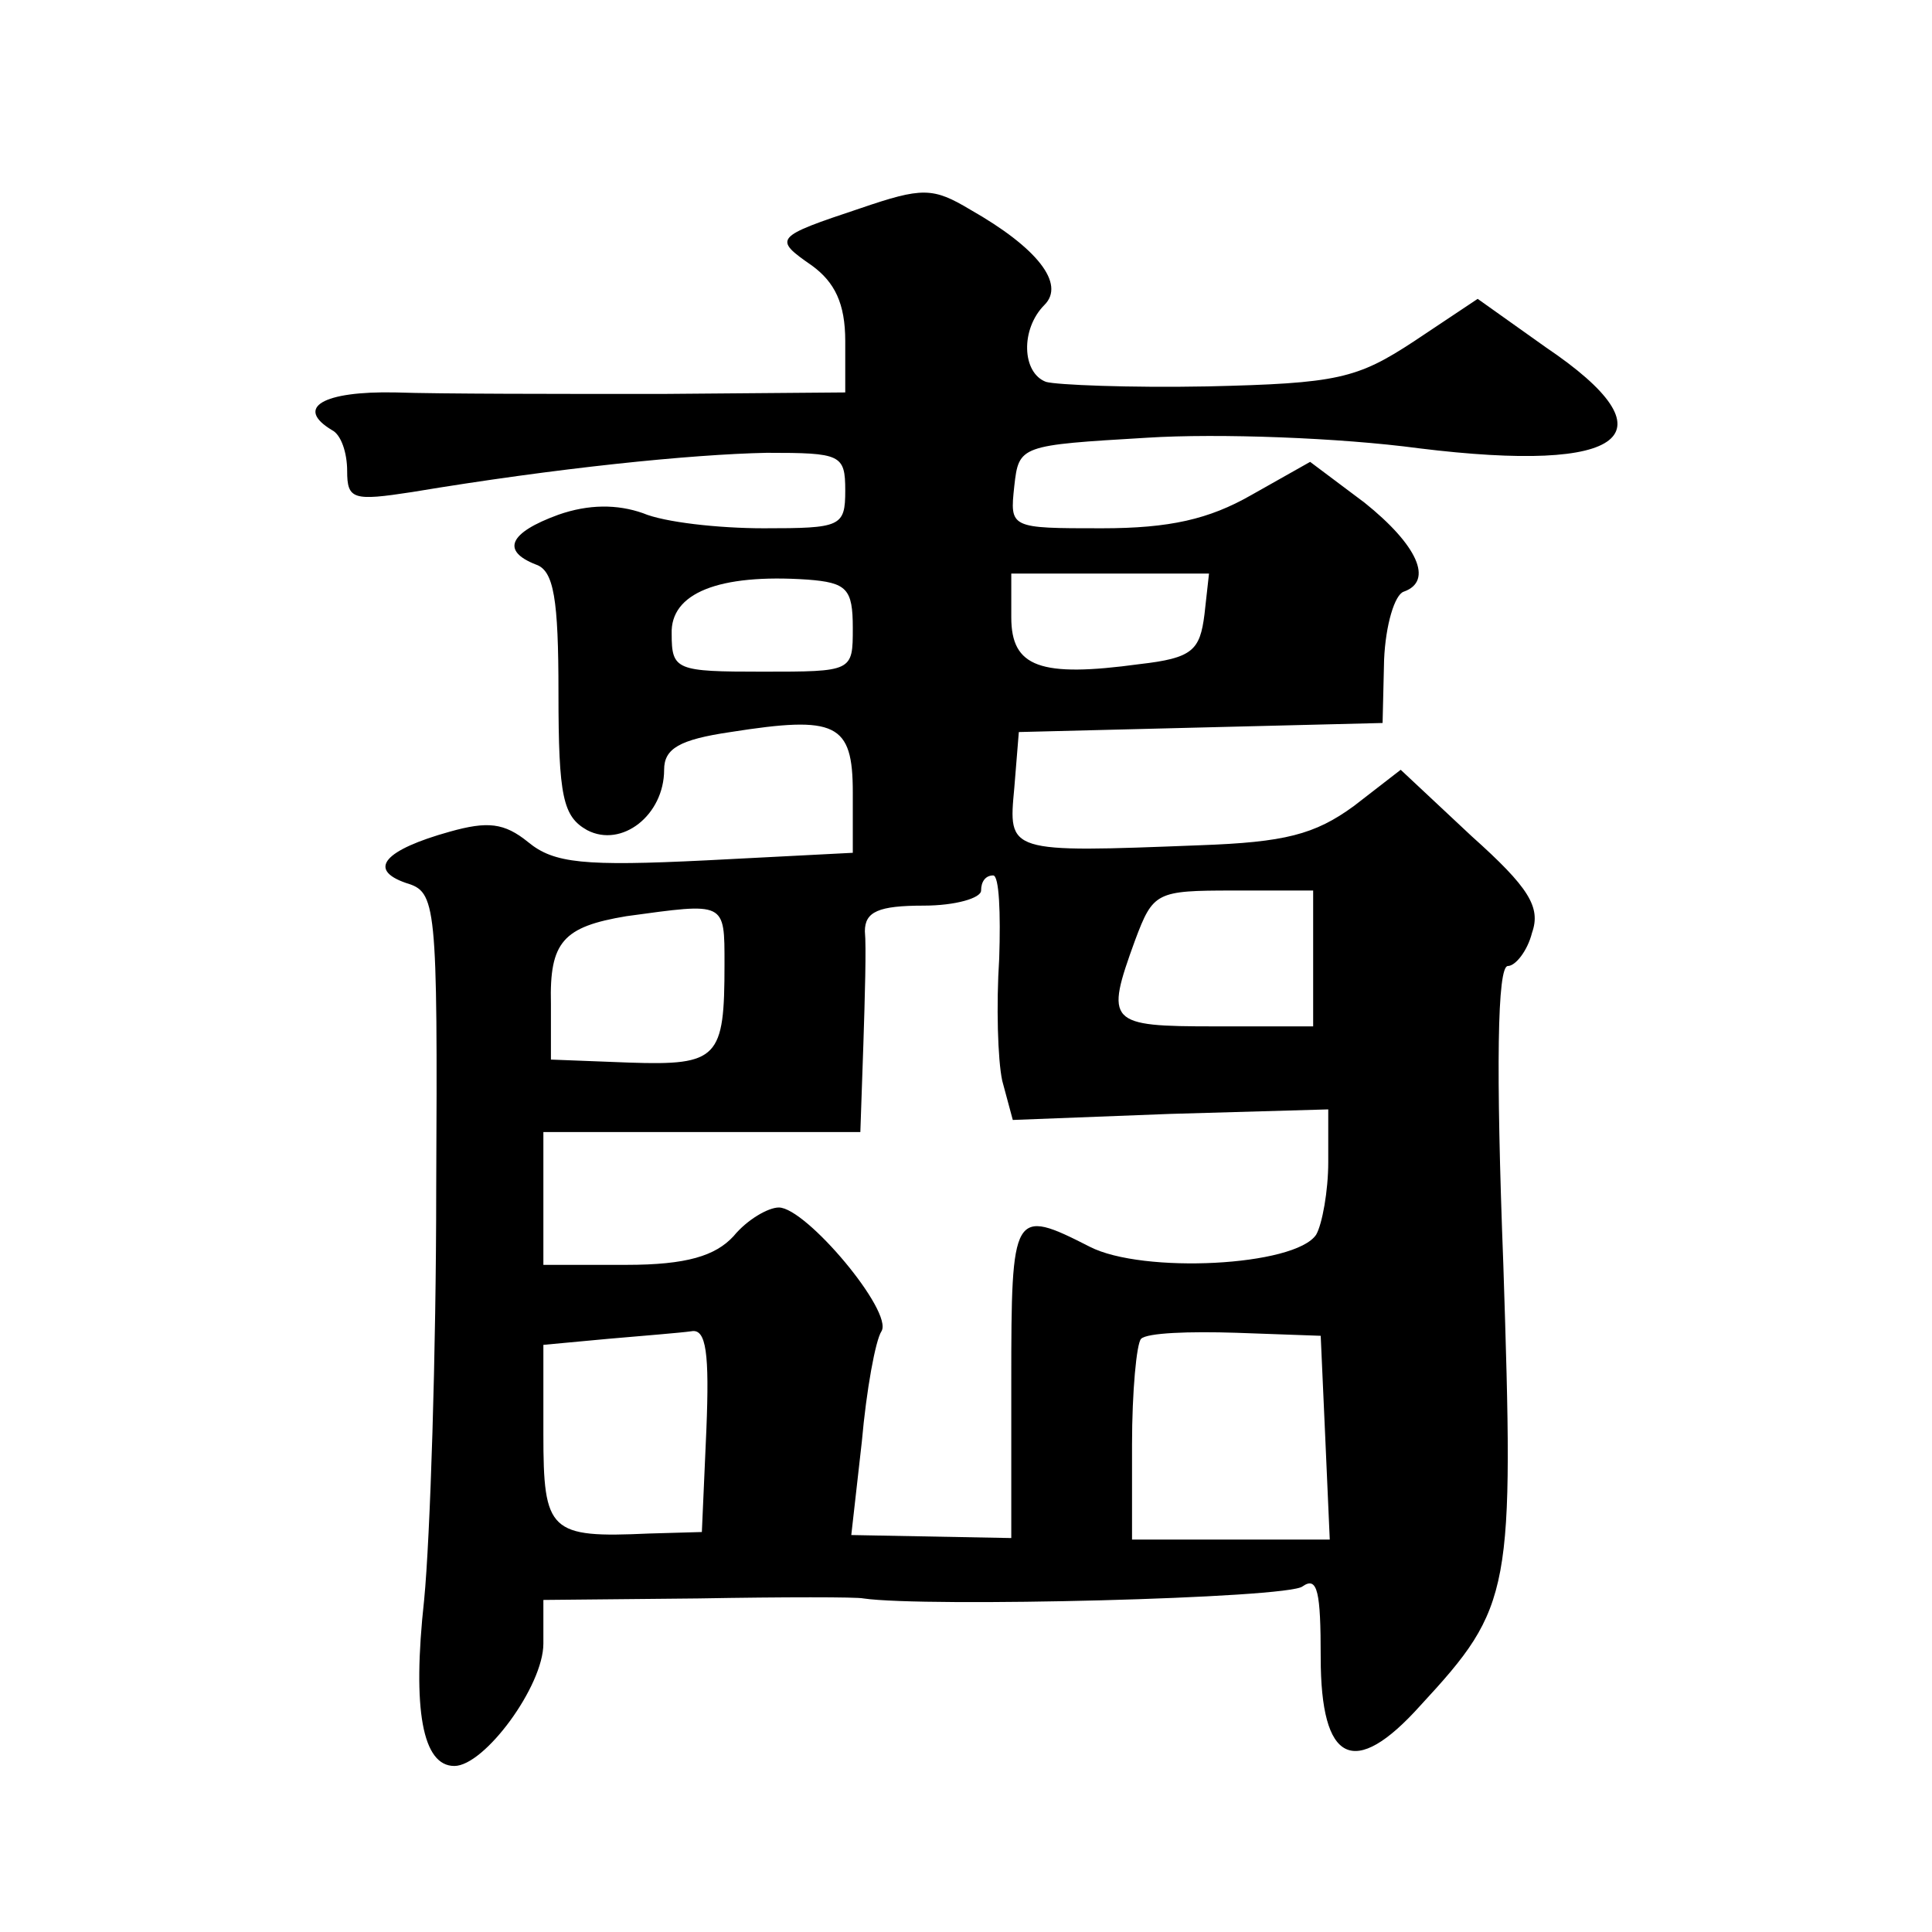 <?xml version="1.0" standalone="no"?>
<!DOCTYPE svg PUBLIC "-//W3C//DTD SVG 20010904//EN"
 "http://www.w3.org/TR/2001/REC-SVG-20010904/DTD/svg10.dtd">
<svg version="1.0" xmlns="http://www.w3.org/2000/svg"
 width="128pt" height="128pt" viewBox="0 0 128 128"
 preserveAspectRatio="xMidYMid meet">
<g transform="translate(0,128) scale(0.1,-0.1)"
fill="#0" stroke="none">
<path d="M570 1142 c-57 -19 -58 -20 -32 -38 15 -11 22 -25 22 -50 l0 -34 -122
-1 c-68 0 -147 0 -176 1 -48 1 -67 -10 -42 -25 6 -3 10 -15 10 -27 0 -19 4 -20
43 -14 96 16 185 25 235 26 49 0 52 -1 52 -25 0 -24 -3 -25 -54 -25 -30 0 -66 4
-80 10 -17 6 -36 6 -56 -1 -33 -12 -38 -24 -15 -33 12 -4 15 -23 15 -85 0 -69 3
-82 19 -91 23 -12 51 10 51 40 0 14 10 20 44 25 70 11 81 6 81 -40 l0 -40 -97 -5
c-81 -4 -101 -2 -118 12 -16 13 -27 14 -52 7 -43 -12 -55 -25 -29 -34 20 -6 21
-12 20 -203 0 -108 -4 -231 -8 -272 -8 -73 -1 -110 20 -110 20 0 59 53 59 81 l0
29 103 1 c56 1 105 1 109 0 41 -6 282 0 291 8 10 7 12 -4 12 -47 0 -70 22 -81 66
-32 61 66 62 75 55 292 -5 131 -4 198 3 198 5 0 13 10 16 22 6 17 -2 30 -40 64
l-47 44 -31 -24 c-26 -19 -46 -24 -102 -26 -128 -5 -127 -5 -123 38 l3 37 120 3
121 3 1 42 c1 23 7 43 13 45 20 7 9 31 -26 59 l-36 27 -39 -22 c-28 -16 -54 -22
-99 -22 -61 0 -61 0 -58 28 3 27 4 27 88 32 47 3 128 0 180 -7 138 -17 170 9 84
67 l-45 32 -42 -28 c-38 -25 -51 -28 -137 -30 -52 -1 -100 1 -107 3 -16 6 -17 35
-1 51 14 14 -5 38 -49 63 -25 15 -32 15 -73 1z m-5 -278 c0 -29 0 -29 -60 -29 -57
0 -60 1 -60 25 -1 27 31 40 90 36 26 -2 30 -6 30 -32z m233 9 c-3 -24 -8 -29 -43
-33 -66 -9 -85 -2 -85 31 l0 29 66 0 65 0 -3 -27z m-136 -228 c-2 -31 -1 -67 2
-81 l7 -26 104 4 105 3 0 -35 c0 -19 -4 -41 -8 -48 -14 -21 -115 -26 -150 -8 -51
26 -52 24 -52 -89 l0 -104 -53 1 -53 1 7 62 c3 34 9 67 13 73 8 13 -50 82 -68 82
-7 0 -21 -8 -30 -19 -12 -13 -31 -19 -71 -19 l-55 0 0 44 0 44 105 0 105 0 2 58
c1 31 2 65 1 75 0 13 9 17 39 17 21 0 38 5 38 10 0 6 3 10 8 10 4 0 5 -25 4 -55z
m208 0 l0 -45 -65 0 c-71 0 -73 2 -53 57 12 32 14 33 65 33 l53 0 0 -45z m-390
-4 c0 -62 -4 -67 -63 -65 l-52 2 0 37 c-1 41 8 51 50 58 66 9 65 10 65 -32z m-12
-308 l-3 -68 -35 -1 c-66 -3 -70 1 -70 66 l0 59 43 4 c23 2 48 4 55 5 10 2 12 -15
10 -65z m410 -5 l3 -68 -66 0 -65 0 0 63 c0 35 3 67 6 70 4 4 32 5 63 4 l56 -2
3 -67z"/>
</g>
</svg>
